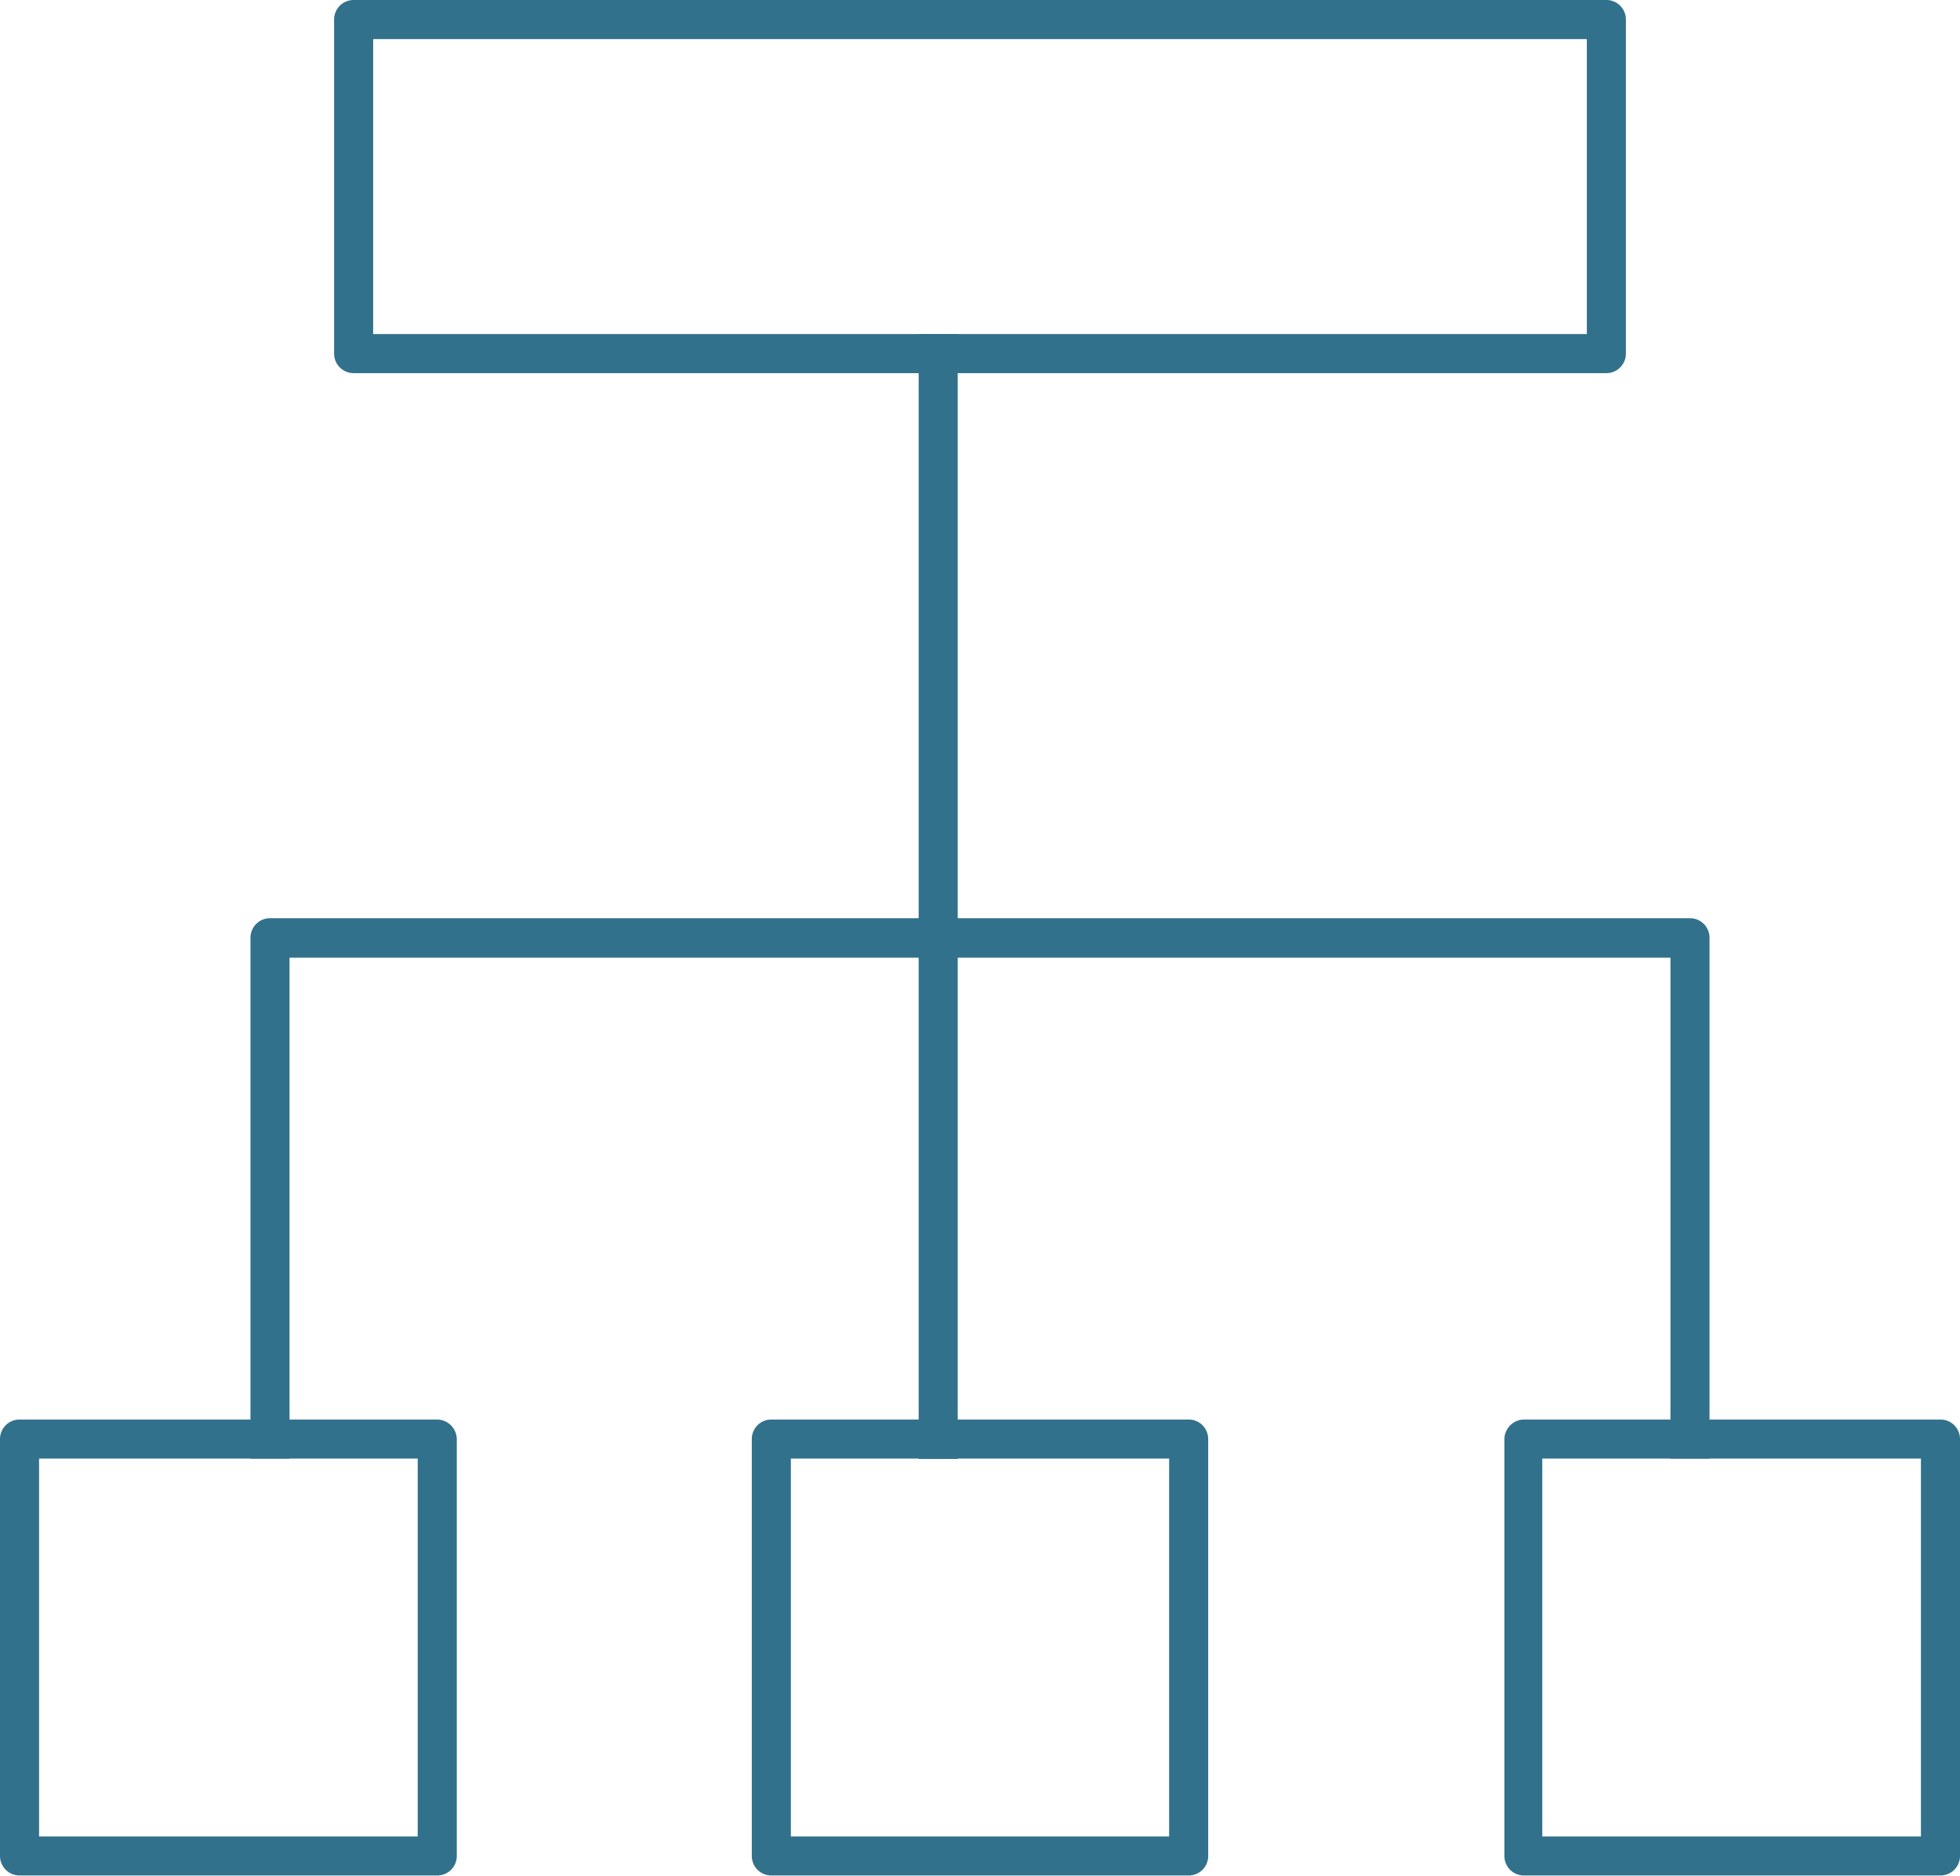 <?xml version="1.0" encoding="UTF-8"?> <svg xmlns="http://www.w3.org/2000/svg" viewBox="0 0 50.16 48.02"><defs><style>.cls-1{fill:#32718c;}</style></defs><g id="Layer_2" data-name="Layer 2"><g id="Layer_1-2" data-name="Layer 1"><rect class="cls-1" x="23.51" y="8.55" width="1" height="28.79"></rect><path class="cls-1" d="M41.11,9.55H9.05a.5.5,0,0,1-.5-.5V.5a.5.5,0,0,1,.5-.5H41.11a.5.5,0,0,1,.5.5V9.05A.5.5,0,0,1,41.11,9.55Zm-31.56-1H40.61V1H9.55Z"></path><path class="cls-1" d="M30.42,48H19.74a.5.5,0,0,1-.5-.5V36.83a.5.5,0,0,1,.5-.5H30.42a.5.5,0,0,1,.5.5V47.52A.5.5,0,0,1,30.42,48ZM20.24,47h9.68V37.33H20.24Z"></path><path class="cls-1" d="M11.19,48H.5a.5.5,0,0,1-.5-.5V36.83a.5.5,0,0,1,.5-.5H11.19a.51.51,0,0,1,.5.5V47.52A.5.5,0,0,1,11.19,48ZM1,47h9.69V37.33H1Z"></path><path class="cls-1" d="M49.66,48H39a.5.5,0,0,1-.5-.5V36.83a.51.51,0,0,1,.5-.5H49.66a.5.5,0,0,1,.5.5V47.52A.5.5,0,0,1,49.66,48ZM39.47,47h9.69V37.33H39.47Z"></path><path class="cls-1" d="M43.75,37.33h-1V24.51H7.41V37.33h-1V24a.5.5,0,0,1,.5-.5H43.25a.5.5,0,0,1,.5.5Z"></path></g></g></svg> 